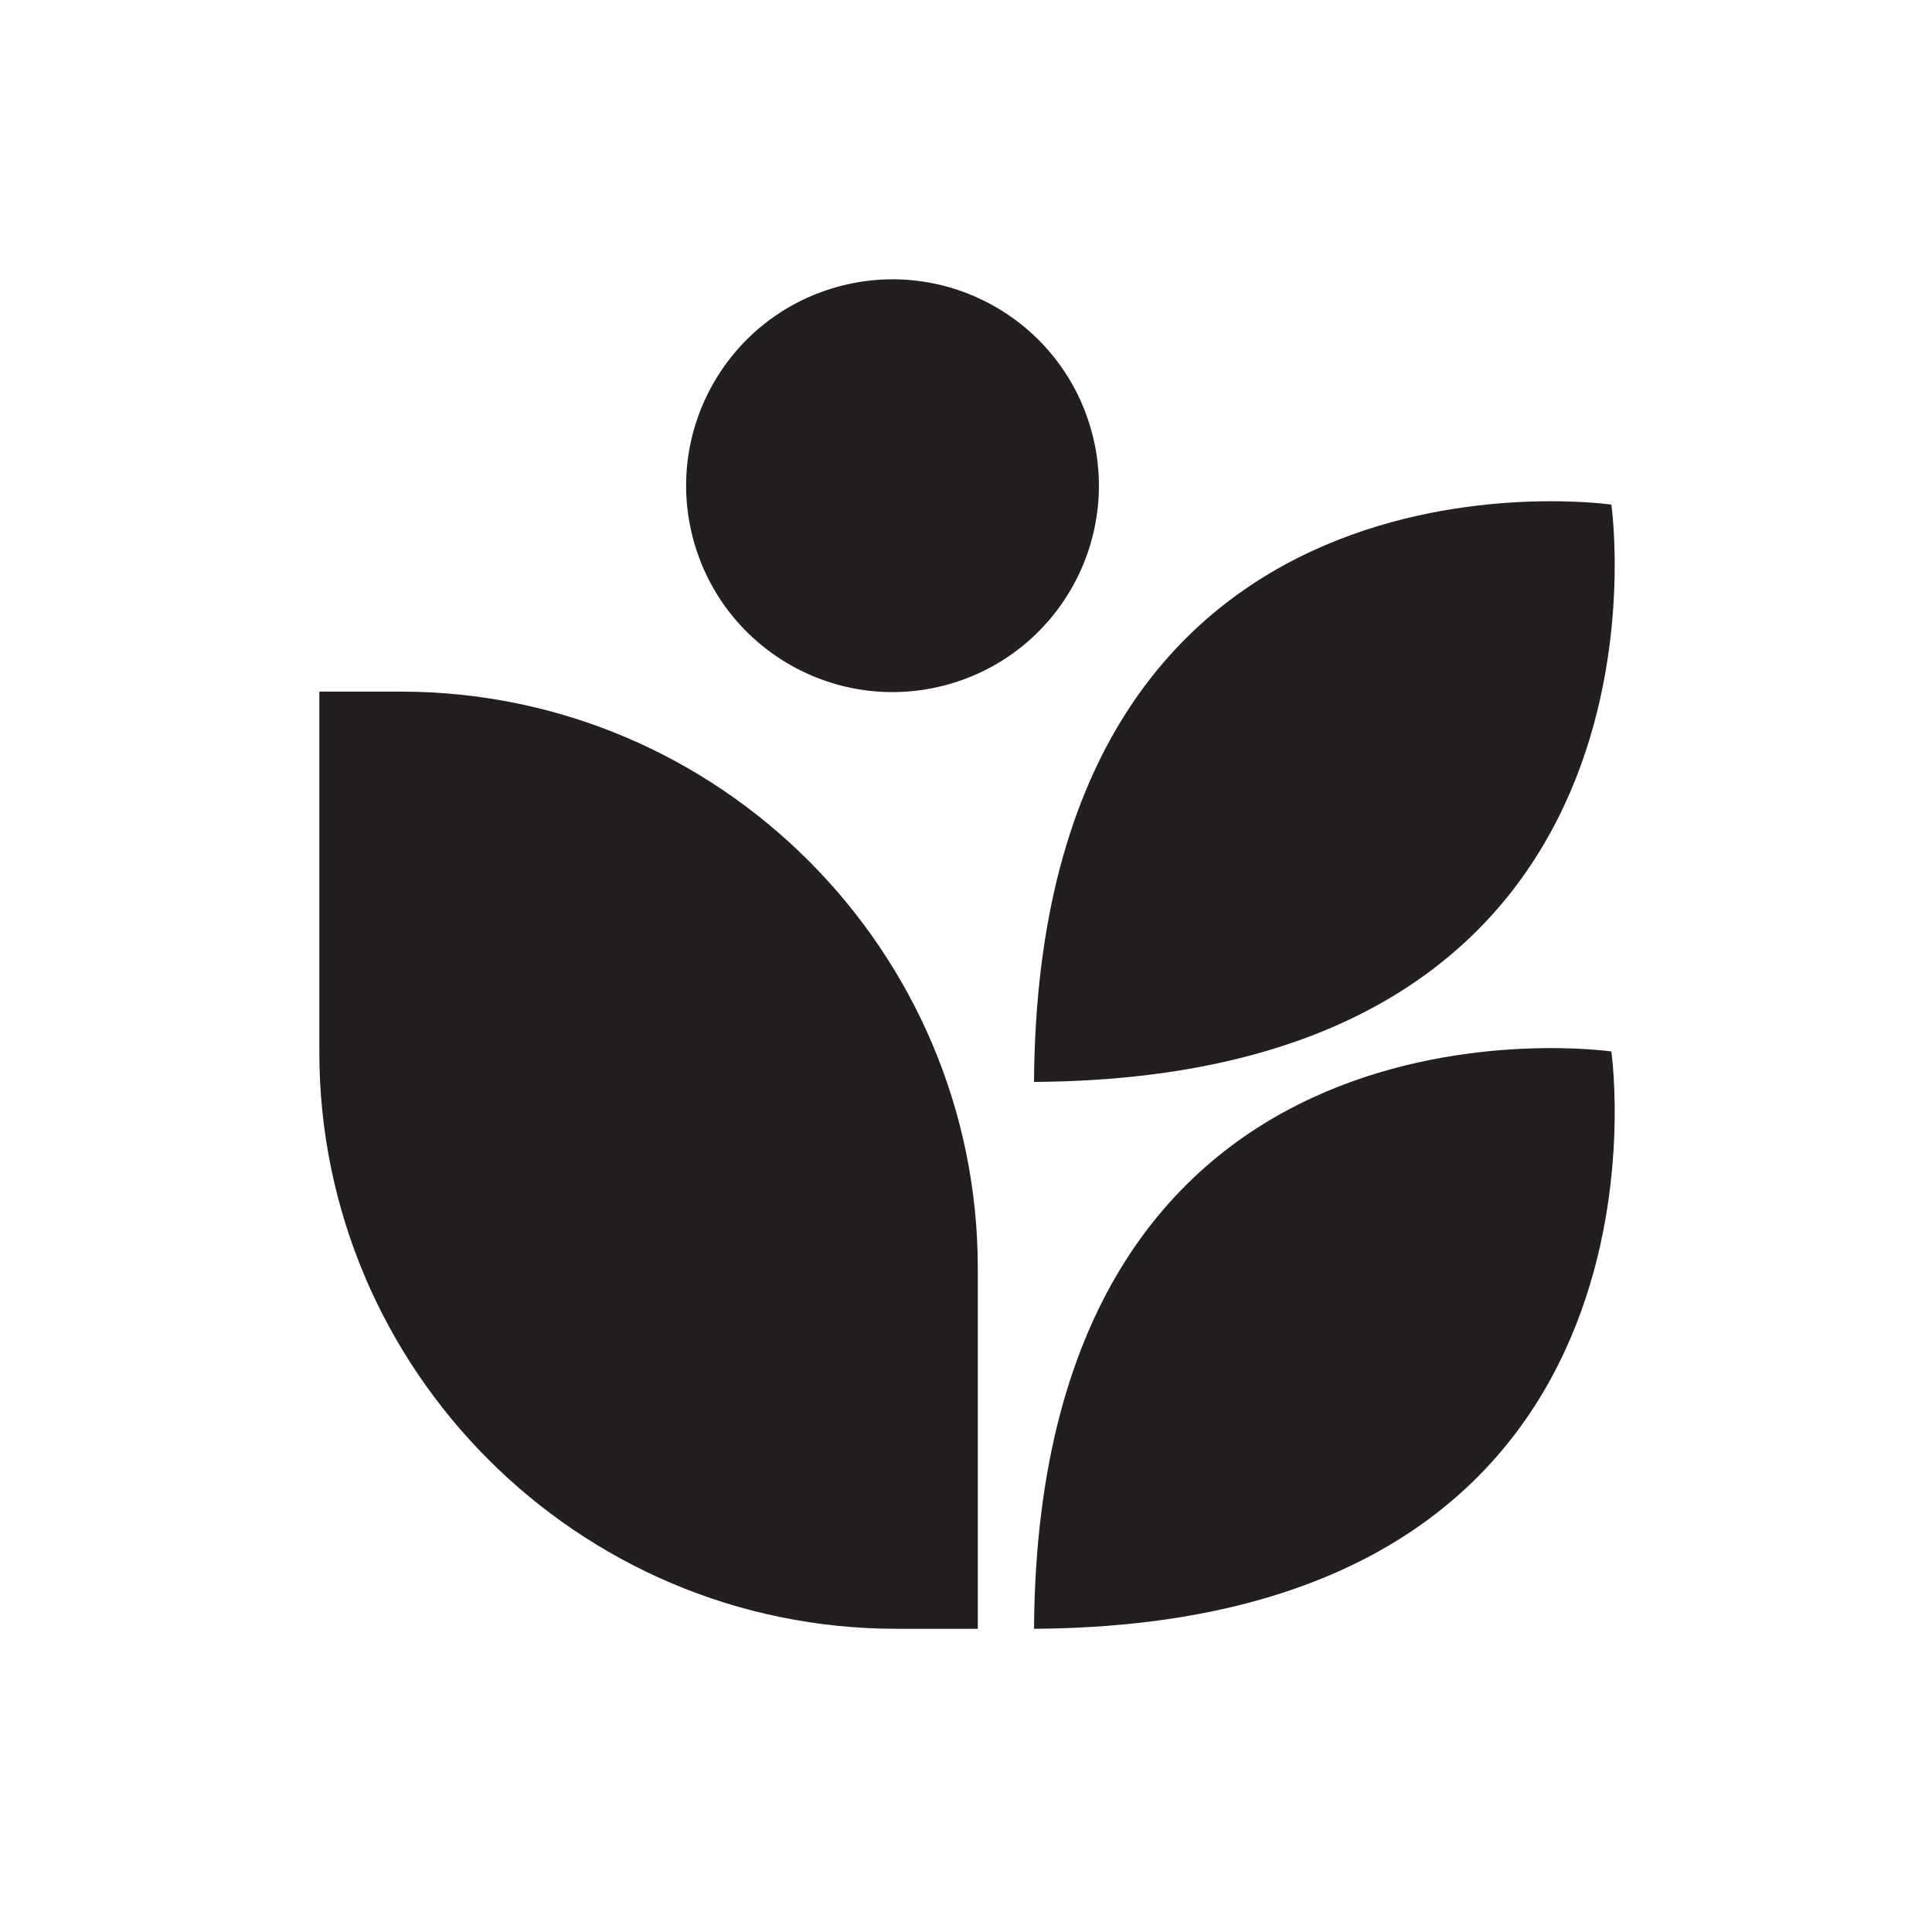 <svg width="144" height="144" viewBox="0 0 144 144" fill="none" xmlns="http://www.w3.org/2000/svg">
<path d="M77.07 121.4C126.3 121.1 120.1 78.37 120.1 78.37C120.1 78.37 77.38 72.17 77.07 121.4Z" fill="#231F20"/>
<path d="M77.07 80.64C126.3 80.34 120.1 37.61 120.1 37.61C120.1 37.61 77.38 31.41 77.07 80.64Z" fill="#231F20"/>
<path d="M66.8 121.4H72.88V94.55C72.88 70.84 53.59 51.55 29.88 51.55H23.8V78.4C23.8 102.11 43.09 121.4 66.8 121.4Z" fill="#231F20"/>
<path d="M70.664 51.014C78.845 48.727 83.622 40.241 81.335 32.06C79.048 23.88 70.562 19.102 62.382 21.39C54.202 23.677 49.424 32.162 51.711 40.343C53.998 48.523 62.484 53.301 70.664 51.014Z" fill="#231F20"/>
</svg>
